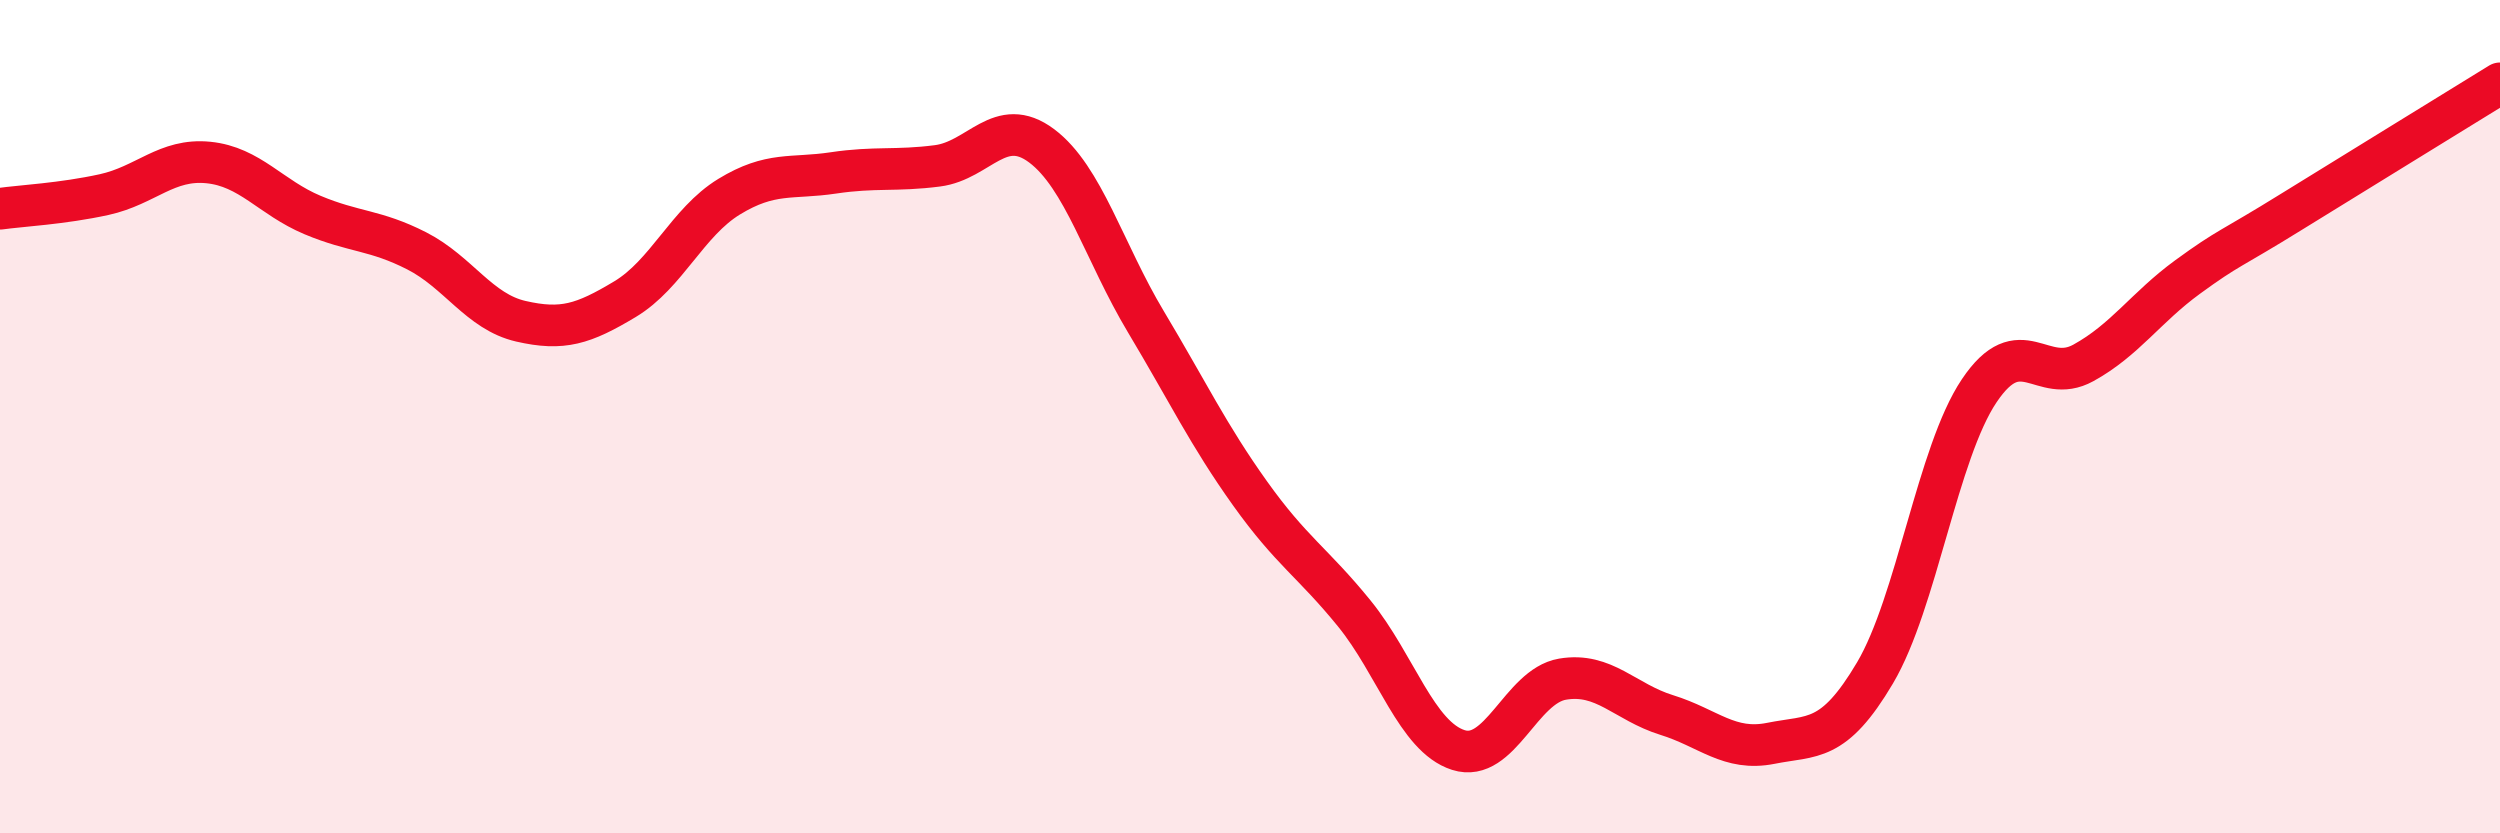 
    <svg width="60" height="20" viewBox="0 0 60 20" xmlns="http://www.w3.org/2000/svg">
      <path
        d="M 0,5.01 C 0.5,4.94 1.5,4.89 2.5,4.67 C 3.5,4.45 4,3.8 5,3.9 C 6,4 6.5,4.74 7.5,5.16 C 8.5,5.58 9,5.51 10,6.02 C 11,6.53 11.5,7.48 12.5,7.71 C 13.5,7.94 14,7.78 15,7.18 C 16,6.58 16.5,5.33 17.5,4.72 C 18.5,4.11 19,4.3 20,4.15 C 21,4 21.5,4.11 22.5,3.98 C 23.5,3.85 24,2.75 25,3.5 C 26,4.25 26.5,6.05 27.5,7.72 C 28.5,9.39 29,10.44 30,11.84 C 31,13.24 31.5,13.49 32.5,14.72 C 33.5,15.95 34,17.68 35,18 C 36,18.32 36.5,16.47 37.5,16.3 C 38.5,16.13 39,16.85 40,17.16 C 41,17.47 41.5,18.04 42.5,17.84 C 43.5,17.64 44,17.84 45,16.15 C 46,14.46 46.5,10.87 47.5,9.38 C 48.5,7.89 49,9.26 50,8.71 C 51,8.16 51.5,7.38 52.5,6.65 C 53.5,5.92 53.5,6.01 55,5.08 C 56.5,4.15 59,2.62 60,2L60 20L0 20Z"
        fill="#EB0A25"
        opacity="0.1"
        stroke-linecap="round"
        stroke-linejoin="round"
      />
      <path
        d="M 0,5.01 C 0.5,4.94 1.5,4.89 2.5,4.67 C 3.5,4.45 4,3.8 5,3.9 C 6,4 6.5,4.74 7.5,5.16 C 8.5,5.58 9,5.51 10,6.02 C 11,6.53 11.5,7.48 12.5,7.71 C 13.5,7.94 14,7.78 15,7.18 C 16,6.58 16.5,5.33 17.5,4.72 C 18.5,4.11 19,4.3 20,4.15 C 21,4 21.5,4.11 22.5,3.98 C 23.5,3.85 24,2.75 25,3.5 C 26,4.25 26.5,6.05 27.5,7.72 C 28.5,9.39 29,10.44 30,11.84 C 31,13.24 31.5,13.49 32.5,14.72 C 33.5,15.95 34,17.68 35,18 C 36,18.32 36.5,16.47 37.5,16.3 C 38.5,16.13 39,16.85 40,17.16 C 41,17.47 41.5,18.04 42.5,17.84 C 43.5,17.64 44,17.84 45,16.15 C 46,14.46 46.5,10.87 47.5,9.38 C 48.5,7.89 49,9.26 50,8.71 C 51,8.16 51.5,7.38 52.5,6.65 C 53.5,5.92 53.5,6.01 55,5.08 C 56.5,4.15 59,2.62 60,2"
        stroke="#EB0A25"
        stroke-width="1"
        fill="none"
        stroke-linecap="round"
        stroke-linejoin="round"
      />
    </svg>
  
